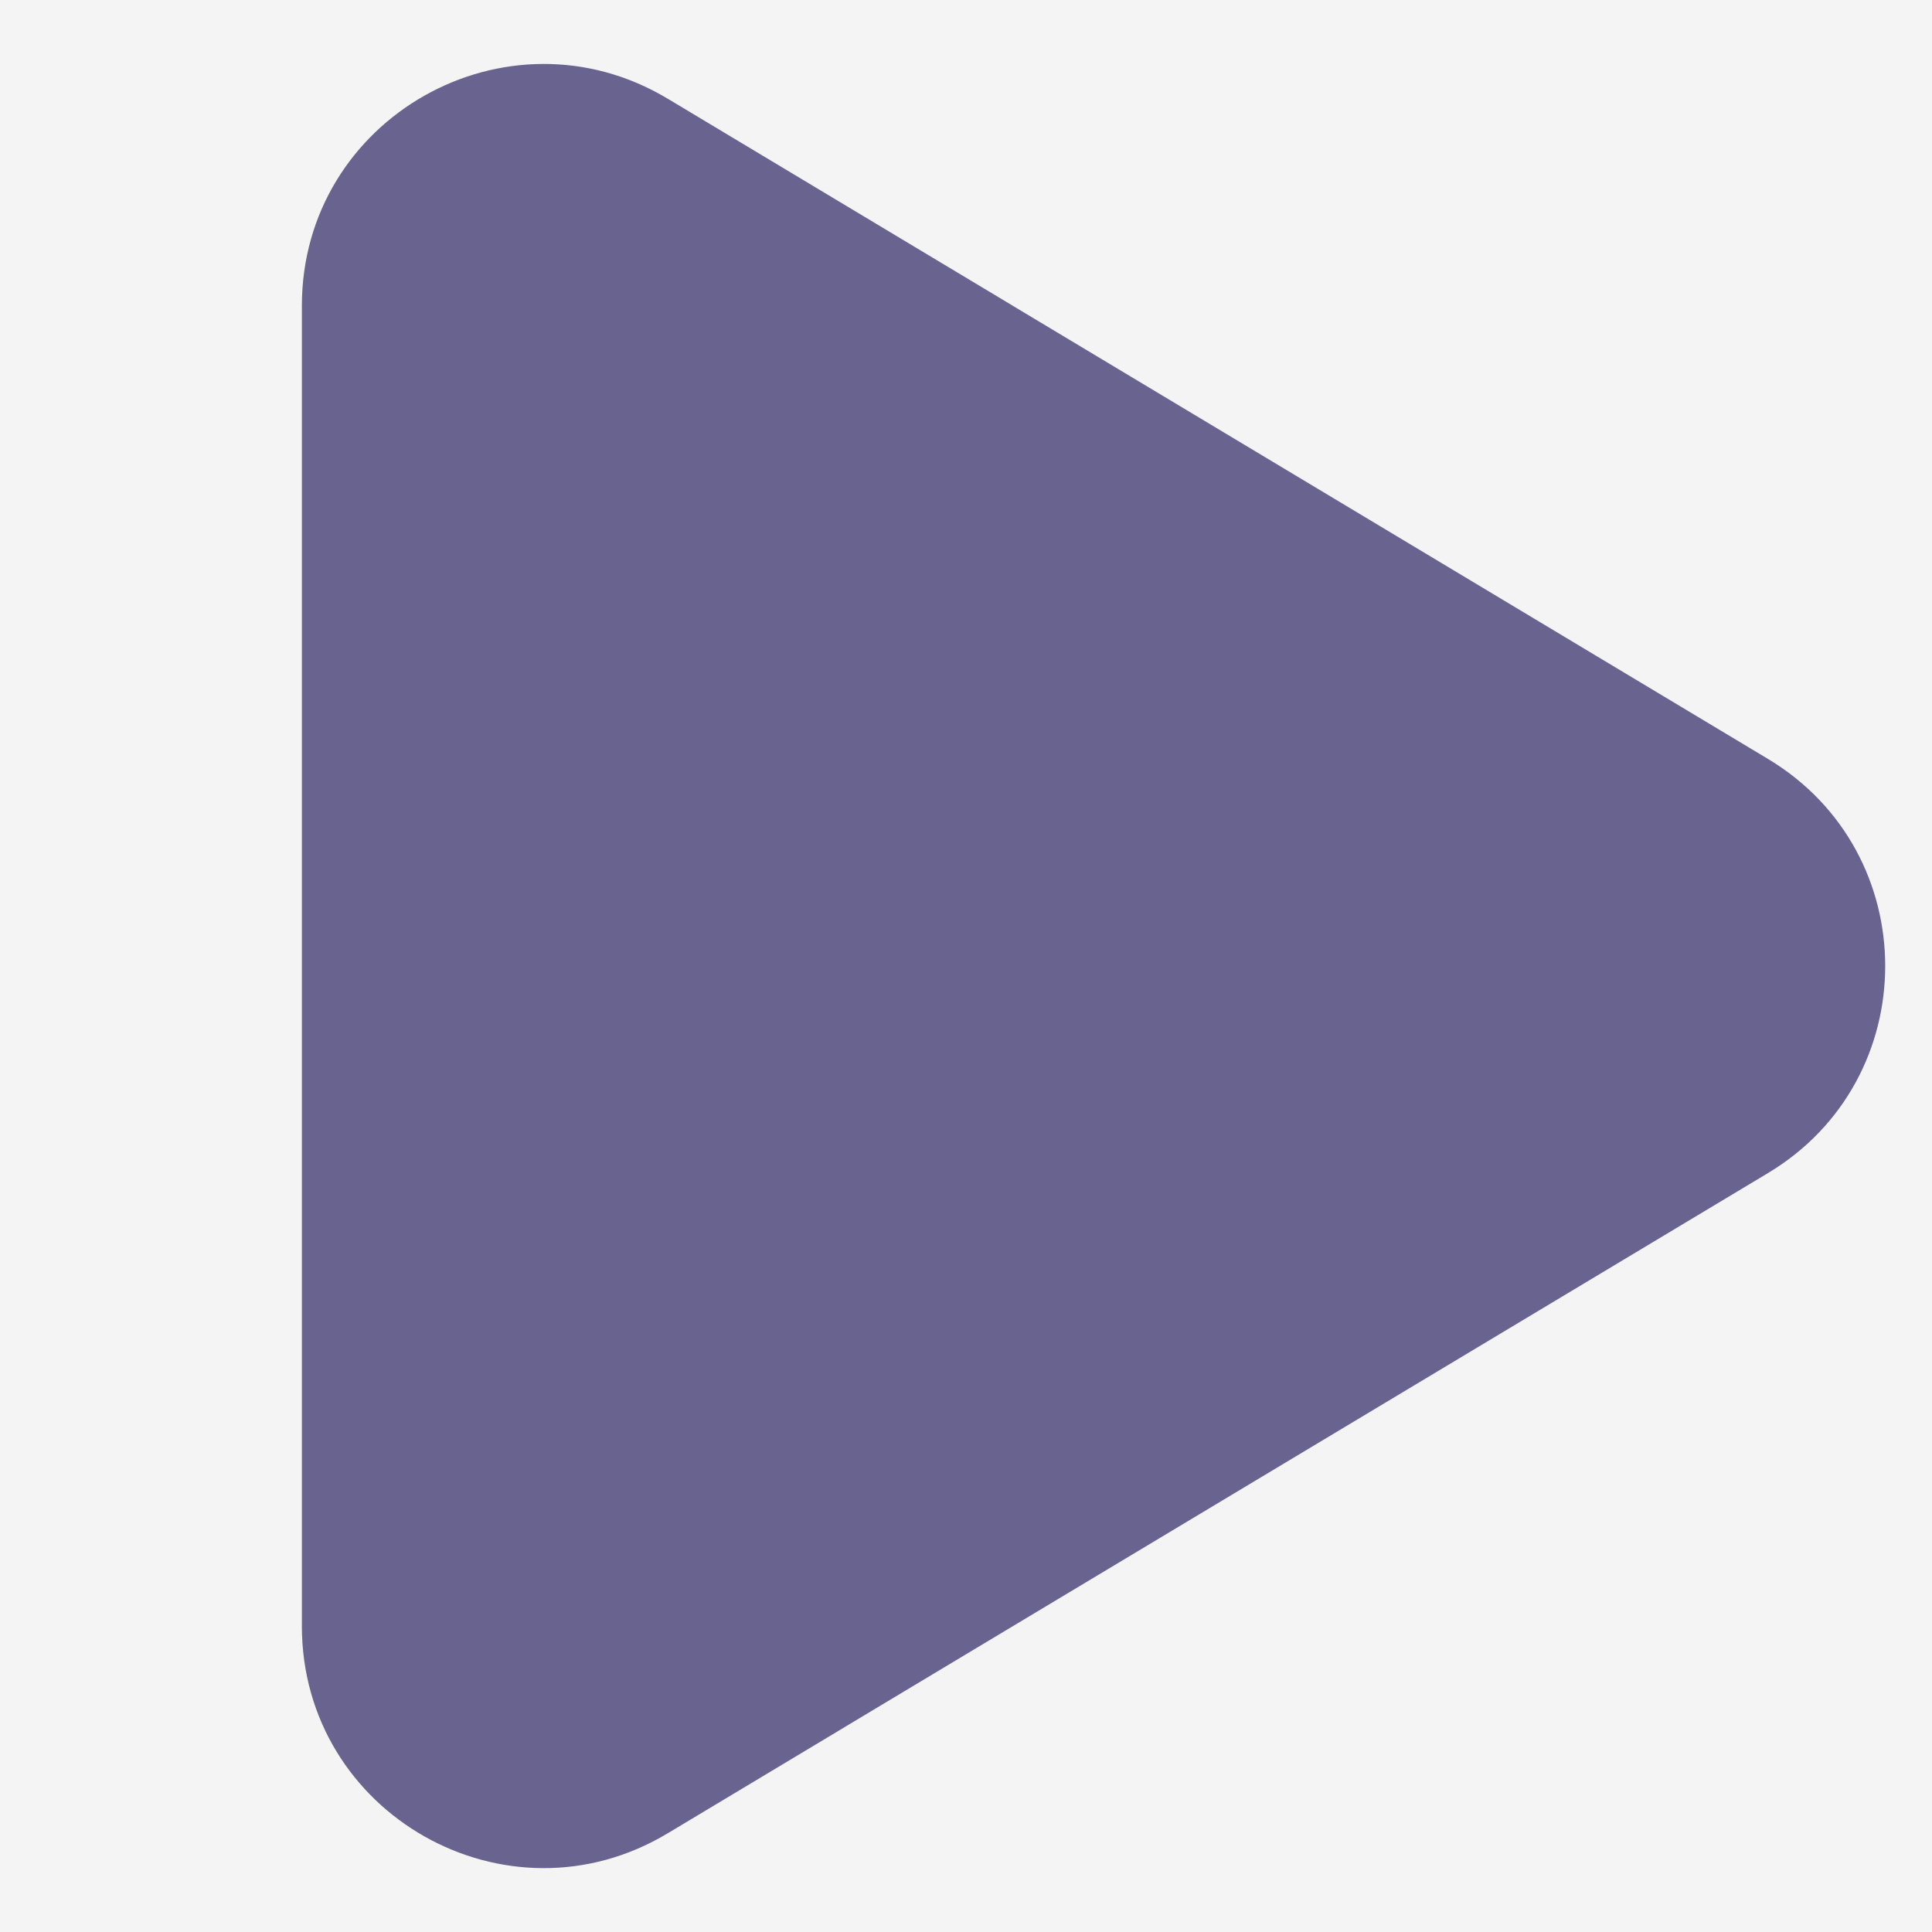 <?xml version="1.0" encoding="UTF-8"?> <svg xmlns="http://www.w3.org/2000/svg" width="28" height="28" viewBox="0 0 28 28" fill="none"><rect width="28" height="28" fill="#F4F4F4"></rect><path d="M25.623 10.999C27.888 12.358 27.888 15.642 25.623 17.001L9.676 26.57C7.343 27.97 4.377 26.29 4.375 23.569V4.431C4.375 1.712 7.343 0.031 9.678 1.431L25.623 10.999Z" fill="#69638F"></path></svg> 